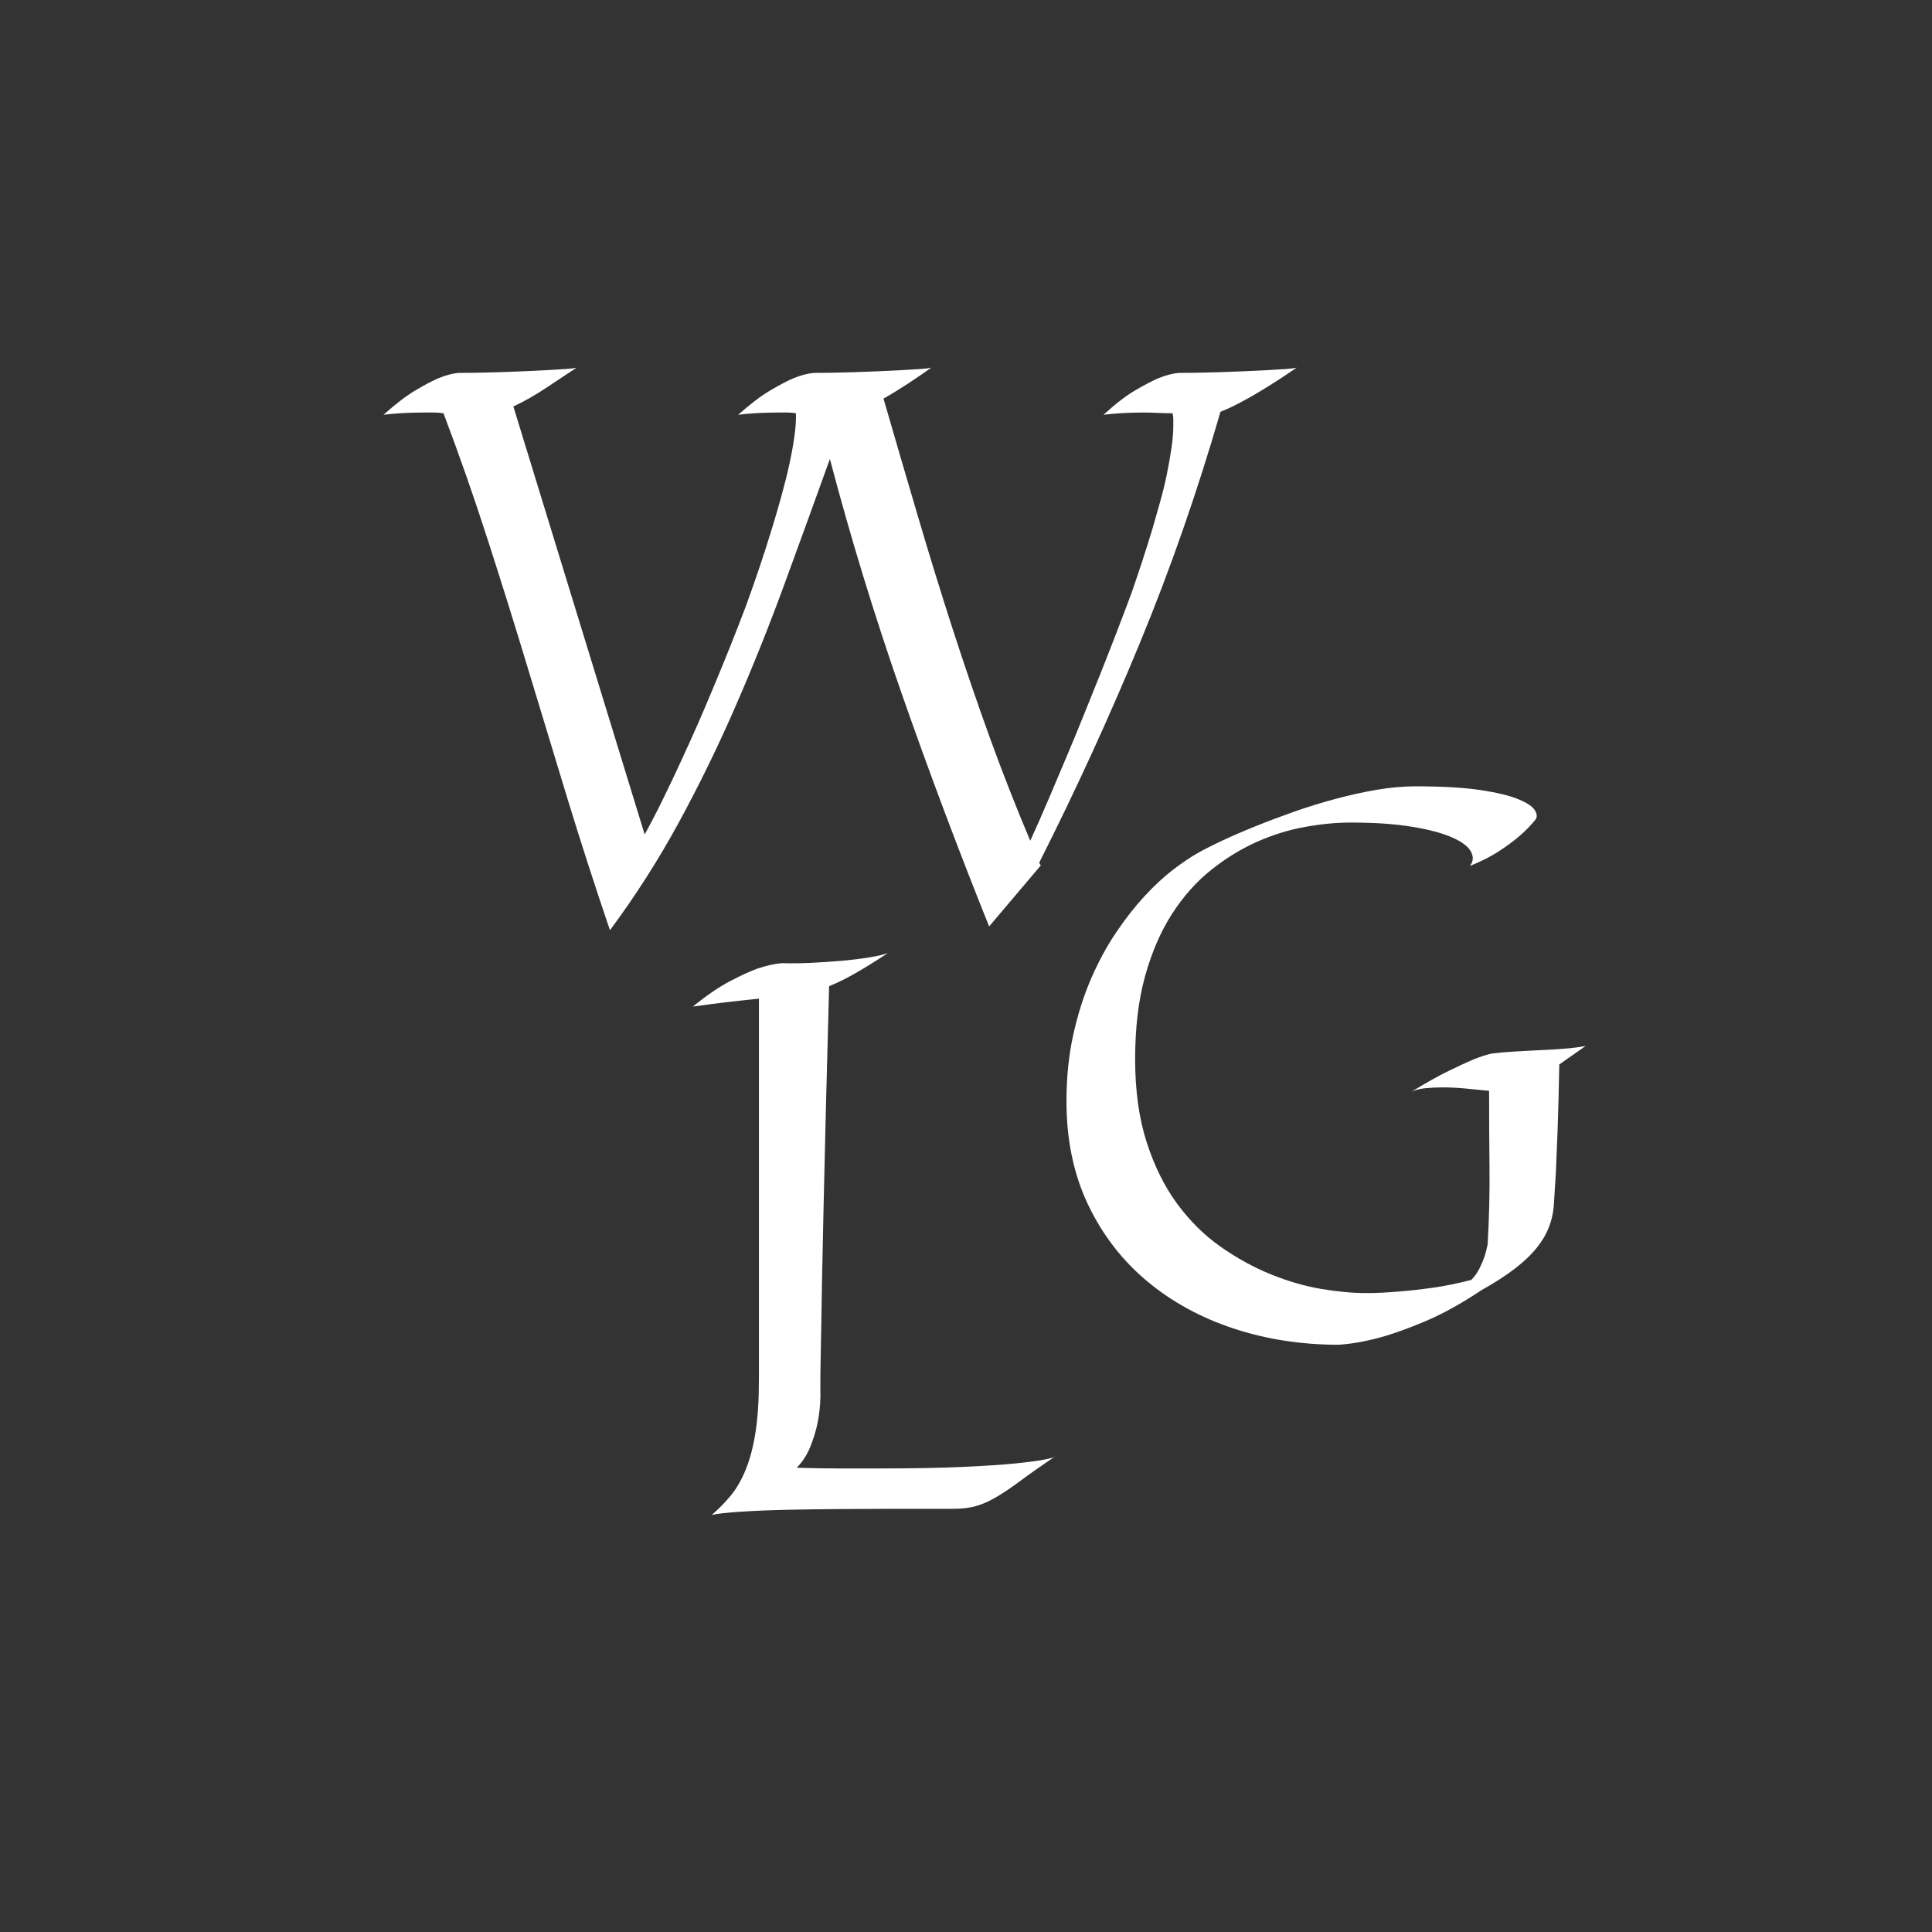 <svg xmlns="http://www.w3.org/2000/svg" xmlns:xlink="http://www.w3.org/1999/xlink" width="500" zoomAndPan="magnify" viewBox="0 0 375 375" height="500" preserveAspectRatio="xMidYMid meet" version="1.0"><rect x="0" y="0" width="375" height="375" fill="#333333" stroke="none"/><defs><g/></defs><g fill="#ffffff" fill-opacity="1"><g transform="translate(75.612, 177.117)"><g><path d="M 126.422 -9.156 L 116.375 2.703 C 110.281 -12.473 104.609 -27.582 99.359 -42.625 C 94.109 -57.664 89.477 -72.801 85.469 -88.031 C 82.539 -79.883 79.598 -71.781 76.641 -63.719 C 73.691 -55.664 70.531 -47.77 67.156 -40.031 C 63.789 -32.289 60.117 -24.77 56.141 -17.469 C 52.16 -10.164 47.707 -3.195 42.781 3.438 C 39.895 -5.051 37.156 -13.531 34.562 -22 C 31.977 -30.477 29.414 -38.914 26.875 -47.312 C 24.344 -55.707 21.742 -64.031 19.078 -72.281 C 16.422 -80.539 13.551 -88.75 10.469 -96.906 C 9.789 -97 9.145 -97.047 8.531 -97.047 C 7.926 -97.047 7.281 -97.047 6.594 -97.047 C 5.227 -97.047 3.875 -97.008 2.531 -96.938 C 1.188 -96.863 -0.047 -96.754 -1.172 -96.609 C 1.117 -98.66 3.156 -100.223 4.938 -101.297 C 6.727 -102.367 8.254 -103.176 9.516 -103.719 C 10.984 -104.301 12.254 -104.641 13.328 -104.734 C 14.254 -104.734 15.426 -104.742 16.844 -104.766 C 18.258 -104.797 19.758 -104.832 21.344 -104.875 C 22.938 -104.926 24.551 -104.988 26.188 -105.062 C 27.82 -105.133 29.332 -105.207 30.719 -105.281 C 32.113 -105.352 33.312 -105.426 34.312 -105.5 C 35.312 -105.57 35.984 -105.66 36.328 -105.766 C 34.473 -104.547 32.484 -103.227 30.359 -101.812 C 28.234 -100.395 26.125 -99.195 24.031 -98.219 L 49.516 -15.156 C 50.68 -17.258 51.848 -19.504 53.016 -21.891 C 54.191 -24.285 55.352 -26.727 56.5 -29.219 C 57.656 -31.707 58.77 -34.172 59.844 -36.609 C 60.914 -39.055 61.914 -41.406 62.844 -43.656 C 65.039 -48.875 67.141 -54.125 69.141 -59.406 C 71.047 -64.625 72.727 -69.629 74.188 -74.422 C 74.82 -76.461 75.43 -78.547 76.016 -80.672 C 76.609 -82.797 77.125 -84.848 77.562 -86.828 C 78 -88.805 78.336 -90.66 78.578 -92.391 C 78.828 -94.129 78.926 -95.633 78.875 -96.906 C 78.289 -97 77.727 -97.047 77.188 -97.047 C 76.656 -97.047 76.07 -97.047 75.438 -97.047 C 74.07 -97.047 72.719 -97.008 71.375 -96.938 C 70.031 -96.863 68.797 -96.754 67.672 -96.609 C 69.973 -98.66 72.023 -100.223 73.828 -101.297 C 75.629 -102.367 77.164 -103.176 78.438 -103.719 C 79.906 -104.301 81.203 -104.641 82.328 -104.734 C 83.203 -104.734 84.332 -104.742 85.719 -104.766 C 87.113 -104.797 88.602 -104.832 90.188 -104.875 C 91.781 -104.926 93.395 -104.988 95.031 -105.062 C 96.664 -105.133 98.176 -105.207 99.562 -105.281 C 100.957 -105.352 102.156 -105.426 103.156 -105.5 C 104.156 -105.57 104.828 -105.66 105.172 -105.766 C 103.805 -104.785 102.305 -103.758 100.672 -102.688 C 99.035 -101.613 97.438 -100.633 95.875 -99.75 C 98.164 -91.844 100.41 -84.164 102.609 -76.719 C 104.805 -69.27 107.051 -61.992 109.344 -54.891 C 111.645 -47.785 114.023 -40.828 116.484 -34.016 C 118.953 -27.203 121.578 -20.504 124.359 -13.922 C 125.629 -16.703 126.875 -19.531 128.094 -22.406 C 129.32 -25.289 130.52 -28.125 131.688 -30.906 C 132.863 -33.688 133.973 -36.383 135.016 -39 C 136.066 -41.613 137.055 -44.066 137.984 -46.359 C 140.141 -51.785 142.145 -56.988 144 -61.969 C 145.457 -66.164 146.797 -70.266 148.016 -74.266 C 148.504 -75.973 149.004 -77.727 149.516 -79.531 C 150.035 -81.344 150.477 -83.141 150.844 -84.922 C 151.207 -86.703 151.508 -88.41 151.75 -90.047 C 152 -91.68 152.125 -93.16 152.125 -94.484 C 152.125 -94.973 152.125 -95.398 152.125 -95.766 C 152.125 -96.129 152.078 -96.508 151.984 -96.906 C 151.055 -96.906 150.113 -96.926 149.156 -96.969 C 148.207 -97.02 147.289 -97.047 146.406 -97.047 C 145.039 -97.047 143.676 -97.008 142.312 -96.938 C 140.945 -96.863 139.703 -96.754 138.578 -96.609 C 140.816 -98.66 142.836 -100.223 144.641 -101.297 C 146.453 -102.367 147.992 -103.176 149.266 -103.719 C 150.734 -104.301 152.031 -104.641 153.156 -104.734 C 154.082 -104.734 155.254 -104.742 156.672 -104.766 C 158.086 -104.797 159.586 -104.832 161.172 -104.875 C 162.754 -104.926 164.363 -104.988 166 -105.062 C 167.633 -105.133 169.145 -105.207 170.531 -105.281 C 171.926 -105.352 173.113 -105.426 174.094 -105.5 C 175.07 -105.57 175.734 -105.66 176.078 -105.766 C 175.004 -105.023 173.832 -104.238 172.562 -103.406 C 171.289 -102.582 170.004 -101.781 168.703 -101 C 167.41 -100.219 166.129 -99.5 164.859 -98.844 C 163.598 -98.188 162.406 -97.633 161.281 -97.188 C 156.789 -81.664 151.578 -66.711 145.641 -52.328 C 139.711 -37.953 133.207 -23.754 126.125 -9.734 C 126.125 -9.547 126.223 -9.352 126.422 -9.156 Z M 126.422 -9.156 "/></g></g></g><g fill="#ffffff" fill-opacity="1"><g transform="translate(130.025, 293.45)"><g><path d="M 42.328 -108.469 C 40.035 -106.957 37.973 -105.676 36.141 -104.625 C 34.316 -103.57 32.57 -102.707 30.906 -102.031 C 30.664 -93.188 30.457 -85.273 30.281 -78.297 C 30.113 -71.316 29.969 -65.129 29.844 -59.734 C 29.719 -54.336 29.617 -49.672 29.547 -45.734 C 29.473 -41.805 29.414 -38.453 29.375 -35.672 C 29.227 -29.172 29.176 -24.727 29.219 -22.344 C 29.176 -20.531 28.984 -18.797 28.641 -17.141 C 28.348 -15.723 27.883 -14.219 27.25 -12.625 C 26.613 -11.039 25.734 -9.688 24.609 -8.562 C 27.535 -8.469 30.281 -8.422 32.844 -8.422 C 35.406 -8.422 37.859 -8.422 40.203 -8.422 C 46.898 -8.422 52.422 -8.52 56.766 -8.719 C 61.109 -8.914 64.57 -9.145 67.156 -9.406 C 69.75 -9.676 71.582 -9.922 72.656 -10.141 C 73.727 -10.359 74.363 -10.52 74.562 -10.625 C 71.969 -8.863 69.816 -7.348 68.109 -6.078 C 66.398 -4.805 64.875 -3.77 63.531 -2.969 C 62.195 -2.164 60.879 -1.566 59.578 -1.172 C 58.285 -0.785 56.785 -0.594 55.078 -0.594 L 43.797 -0.594 C 40.617 -0.594 37.176 -0.578 33.469 -0.547 C 29.758 -0.523 26.219 -0.477 22.844 -0.406 C 19.477 -0.332 16.461 -0.207 13.797 -0.031 C 11.141 0.133 9.25 0.344 8.125 0.594 C 9.5 -0.582 10.742 -1.852 11.859 -3.219 C 12.984 -4.594 13.945 -6.281 14.75 -8.281 C 15.562 -10.281 16.188 -12.68 16.625 -15.484 C 17.062 -18.297 17.281 -21.68 17.281 -25.641 L 17.281 -99.609 C 15.77 -99.461 13.938 -99.266 11.781 -99.016 C 9.633 -98.773 7.195 -98.461 4.469 -98.078 C 7.102 -100.223 9.484 -101.852 11.609 -102.969 C 13.734 -104.094 15.551 -104.926 17.062 -105.469 C 18.82 -106.051 20.383 -106.395 21.75 -106.5 C 23.457 -106.445 25.348 -106.469 27.422 -106.562 C 29.504 -106.664 31.508 -106.801 33.438 -106.969 C 35.363 -107.145 37.129 -107.363 38.734 -107.625 C 40.348 -107.895 41.547 -108.176 42.328 -108.469 Z M 74.562 -10.625 L 74.562 -10.688 C 74.613 -10.738 74.66 -10.766 74.703 -10.766 Z M 74.562 -10.625 "/></g></g></g><g fill="#ffffff" fill-opacity="1"><g transform="translate(201.439, 259.703)"><g><path d="M 96.609 -100.641 C 95.723 -99.516 94.648 -98.414 93.391 -97.344 C 92.305 -96.414 90.973 -95.438 89.391 -94.406 C 87.805 -93.383 85.961 -92.457 83.859 -91.625 C 84.547 -92.5 84.609 -93.438 84.047 -94.438 C 83.484 -95.445 82.25 -96.363 80.344 -97.188 C 78.438 -98.02 75.859 -98.703 72.609 -99.234 C 69.367 -99.773 65.406 -100.047 60.719 -100.047 C 57.977 -100.047 55.035 -99.766 51.891 -99.203 C 48.742 -98.641 45.629 -97.676 42.547 -96.312 C 39.473 -94.945 36.508 -93.129 33.656 -90.859 C 30.801 -88.586 28.273 -85.754 26.078 -82.359 C 23.879 -78.961 22.129 -74.93 20.828 -70.266 C 19.535 -65.609 18.891 -60.227 18.891 -54.125 C 18.891 -48.02 19.633 -42.648 21.125 -38.016 C 22.613 -33.379 24.594 -29.383 27.062 -26.031 C 29.531 -22.688 32.348 -19.906 35.516 -17.688 C 38.691 -15.469 41.941 -13.688 45.266 -12.344 C 48.586 -11 51.848 -10.055 55.047 -9.516 C 58.242 -8.984 61.133 -8.719 63.719 -8.719 C 65.676 -8.719 67.773 -8.816 70.016 -9.016 C 71.922 -9.16 74.094 -9.398 76.531 -9.734 C 78.977 -10.078 81.52 -10.594 84.156 -11.281 C 84.844 -12.008 85.379 -12.773 85.766 -13.578 C 86.16 -14.391 86.477 -15.141 86.719 -15.828 C 86.957 -16.609 87.156 -17.391 87.312 -18.172 C 87.602 -23.191 87.723 -28.164 87.672 -33.094 C 87.617 -38.031 87.594 -42.988 87.594 -47.969 C 86.227 -48.113 84.766 -48.258 83.203 -48.406 C 81.641 -48.562 80.102 -48.641 78.594 -48.641 C 77.375 -48.641 76.258 -48.586 75.25 -48.484 C 74.25 -48.391 73.359 -48.172 72.578 -47.828 C 75.367 -49.535 77.738 -50.863 79.688 -51.812 C 81.645 -52.77 83.254 -53.516 84.516 -54.047 C 85.984 -54.641 87.207 -55.031 88.188 -55.219 C 89.258 -55.363 90.586 -55.484 92.172 -55.578 C 93.766 -55.68 95.398 -55.77 97.078 -55.844 C 98.766 -55.914 100.426 -56.016 102.062 -56.141 C 103.695 -56.266 105.125 -56.445 106.344 -56.688 L 101.219 -53.094 C 101.125 -48.02 101.016 -43.785 100.891 -40.391 C 100.766 -36.992 100.656 -34.273 100.562 -32.234 C 100.414 -29.836 100.297 -27.93 100.203 -26.516 C 100.148 -24.898 99.863 -23.359 99.344 -21.891 C 98.832 -20.43 98.023 -19.004 96.922 -17.609 C 95.828 -16.223 94.391 -14.844 92.609 -13.469 C 90.828 -12.102 88.672 -10.711 86.141 -9.297 C 82.18 -6.66 78.516 -4.633 75.141 -3.219 C 71.773 -1.801 68.848 -0.754 66.359 -0.078 C 63.43 0.703 60.77 1.164 58.375 1.312 C 51.145 1.312 44.332 0.254 37.938 -1.859 C 31.539 -3.984 25.938 -7.062 21.125 -11.094 C 16.32 -15.125 12.523 -20.066 9.734 -25.922 C 6.953 -31.785 5.562 -38.453 5.562 -45.922 C 5.562 -50.555 6 -54.863 6.875 -58.844 C 7.758 -62.82 8.922 -66.473 10.359 -69.797 C 11.805 -73.117 13.43 -76.109 15.234 -78.766 C 17.035 -81.43 18.875 -83.773 20.75 -85.797 C 22.633 -87.828 24.469 -89.523 26.25 -90.891 C 28.039 -92.254 29.594 -93.305 30.906 -94.047 C 32.176 -94.773 33.801 -95.602 35.781 -96.531 C 37.758 -97.457 39.93 -98.395 42.297 -99.344 C 44.66 -100.301 47.16 -101.242 49.797 -102.172 C 52.441 -103.098 55.129 -103.926 57.859 -104.656 C 60.598 -105.395 63.27 -105.984 65.875 -106.422 C 68.488 -106.859 70.969 -107.078 73.312 -107.078 C 78.539 -107.078 82.766 -106.832 85.984 -106.344 C 89.211 -105.852 91.664 -105.254 93.344 -104.547 C 95.031 -103.836 96.082 -103.117 96.5 -102.391 C 96.914 -101.66 96.953 -101.078 96.609 -100.641 Z M 96.609 -100.641 "/></g></g></g></svg>